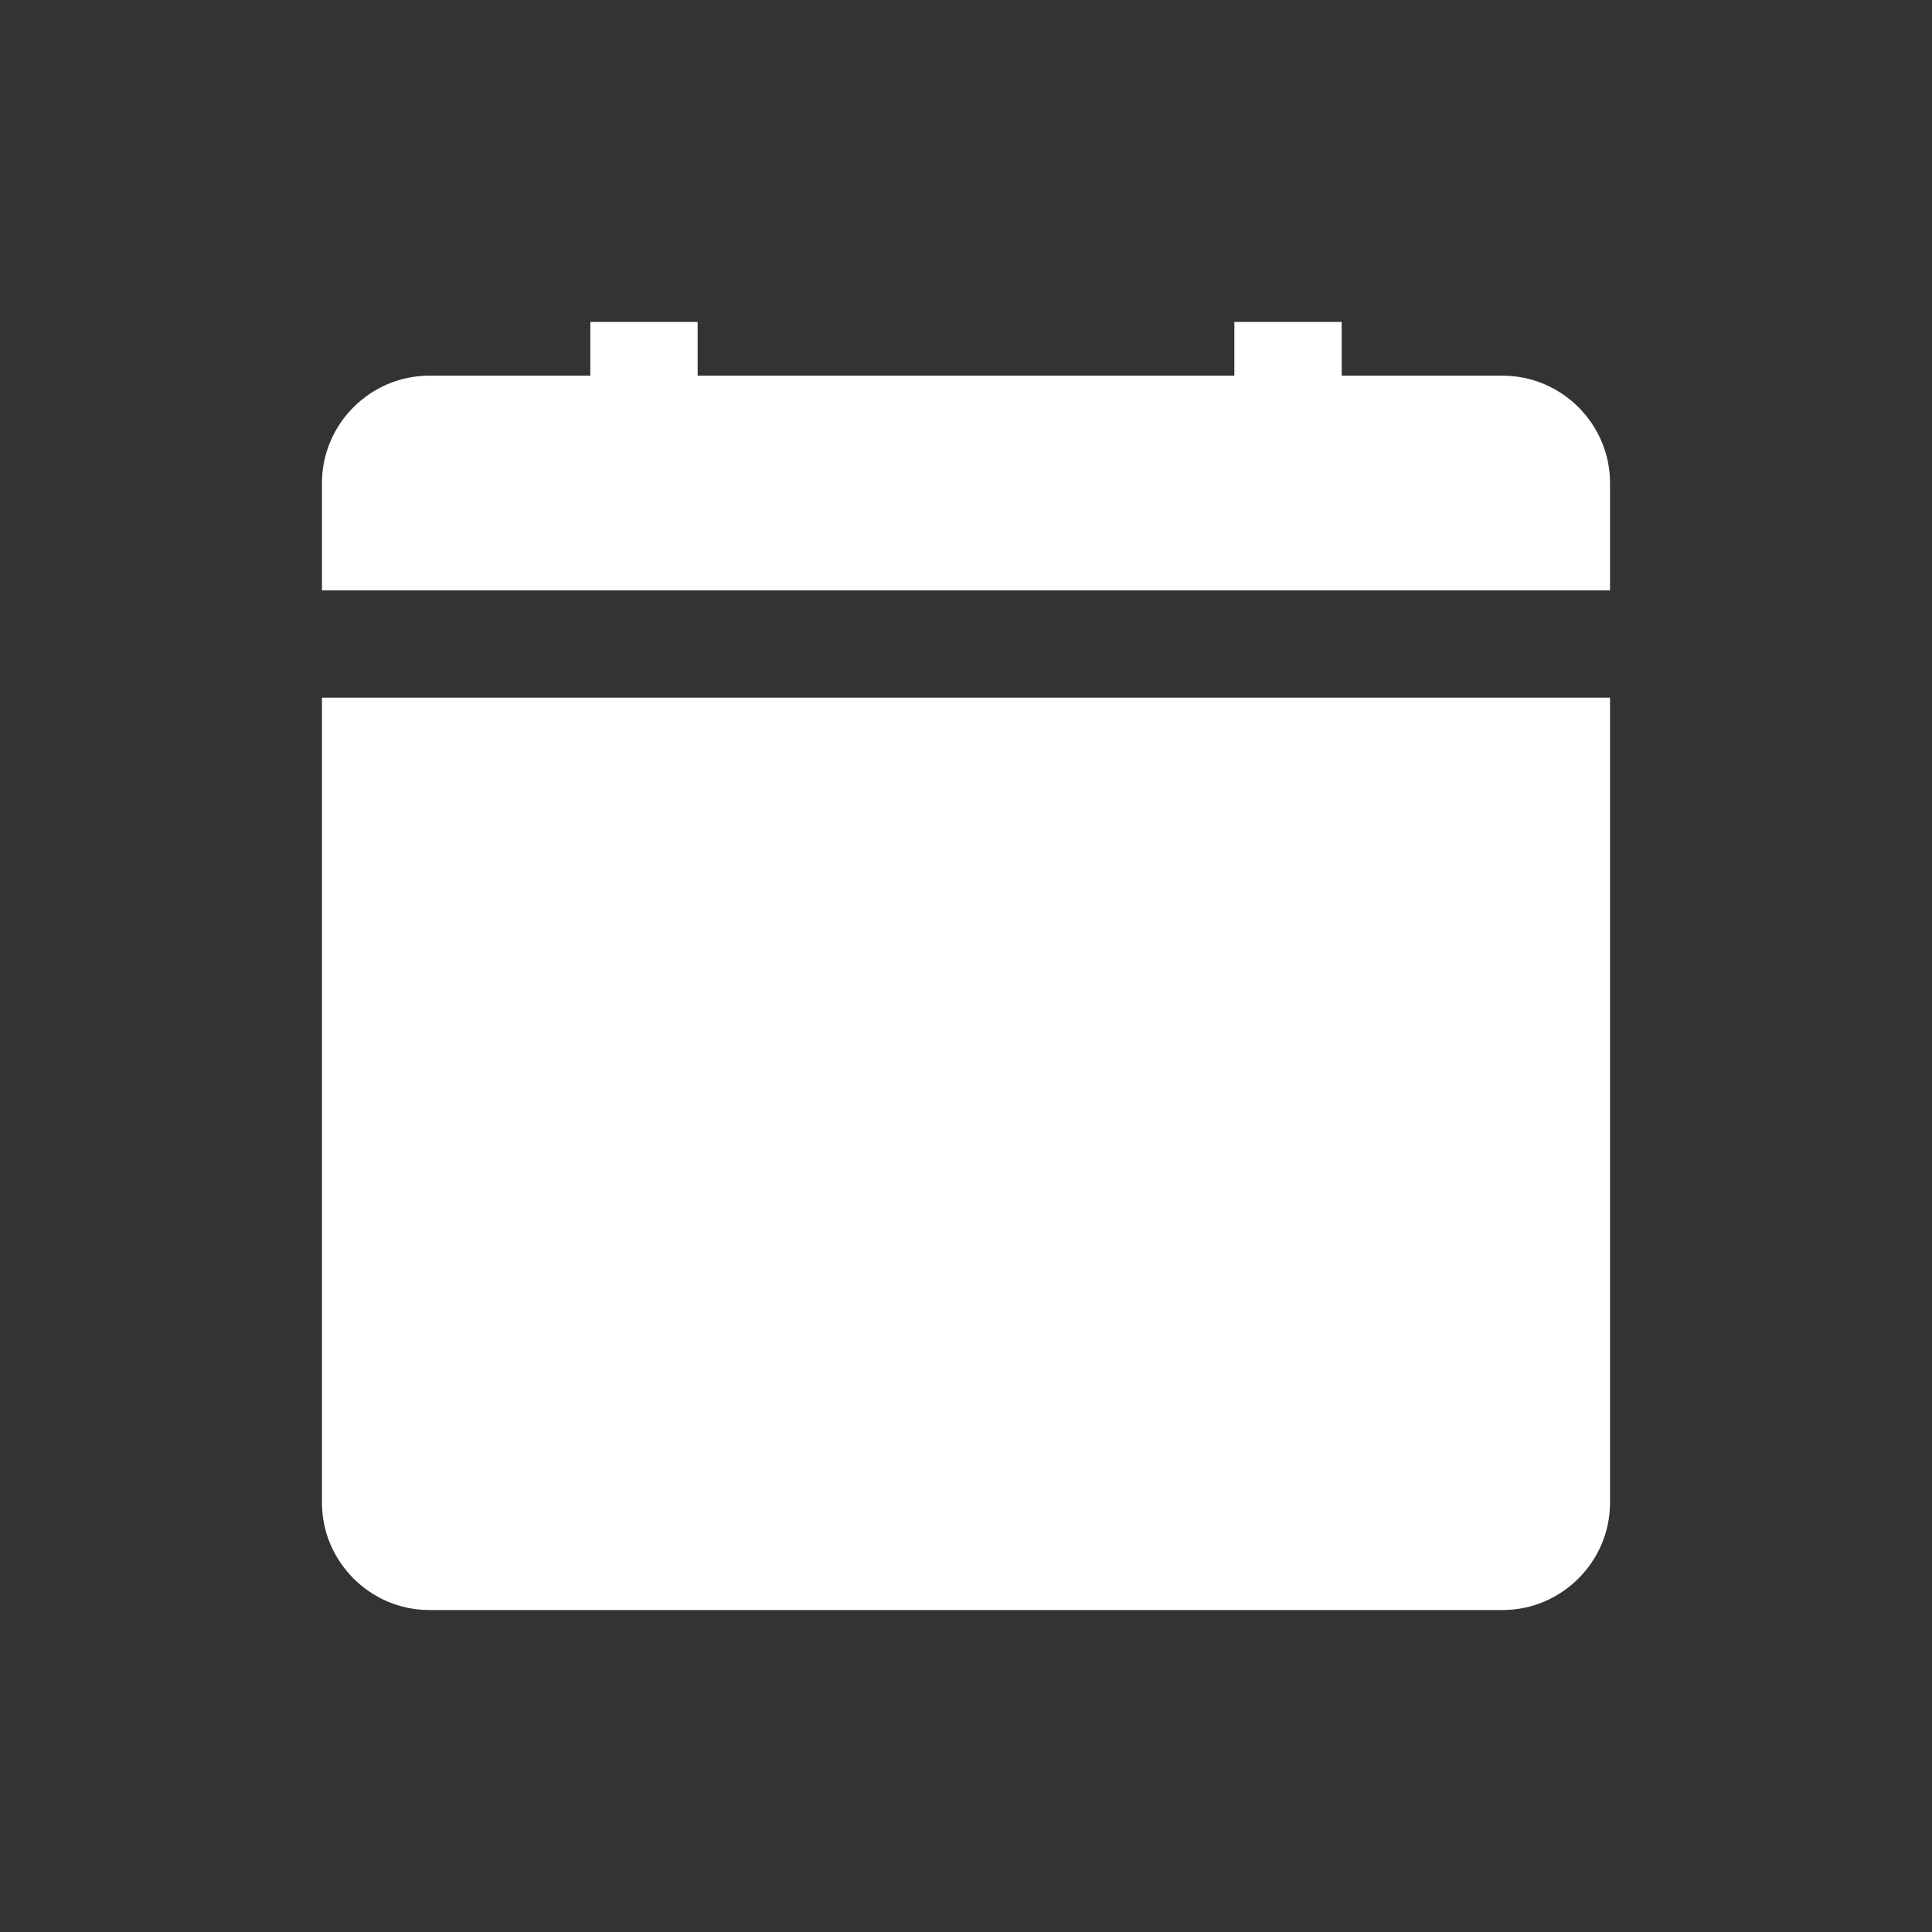 <svg width="20" height="20" viewBox="0 0 20 20" fill="none" xmlns="http://www.w3.org/2000/svg">
<rect x="0" y="0" width="20" height="20" fill="#333333" stroke="none"/>
<path d="M13.889 3.889H15.555C16.166 3.889 16.667 4.389 16.667 5V6.111H3.333V5C3.333 4.389 3.833 3.889 4.444 3.889H6.111V3.333H7.222V3.889H12.778V3.333H13.889V3.889Z" fill="white"/>
<path fill-rule="evenodd" clip-rule="evenodd" d="M3.333 15.556V7.222H16.667V15.556C16.667 16.166 16.166 16.667 15.555 16.667H4.444C3.833 16.667 3.333 16.166 3.333 15.556Z" fill="white"/>
</svg>

